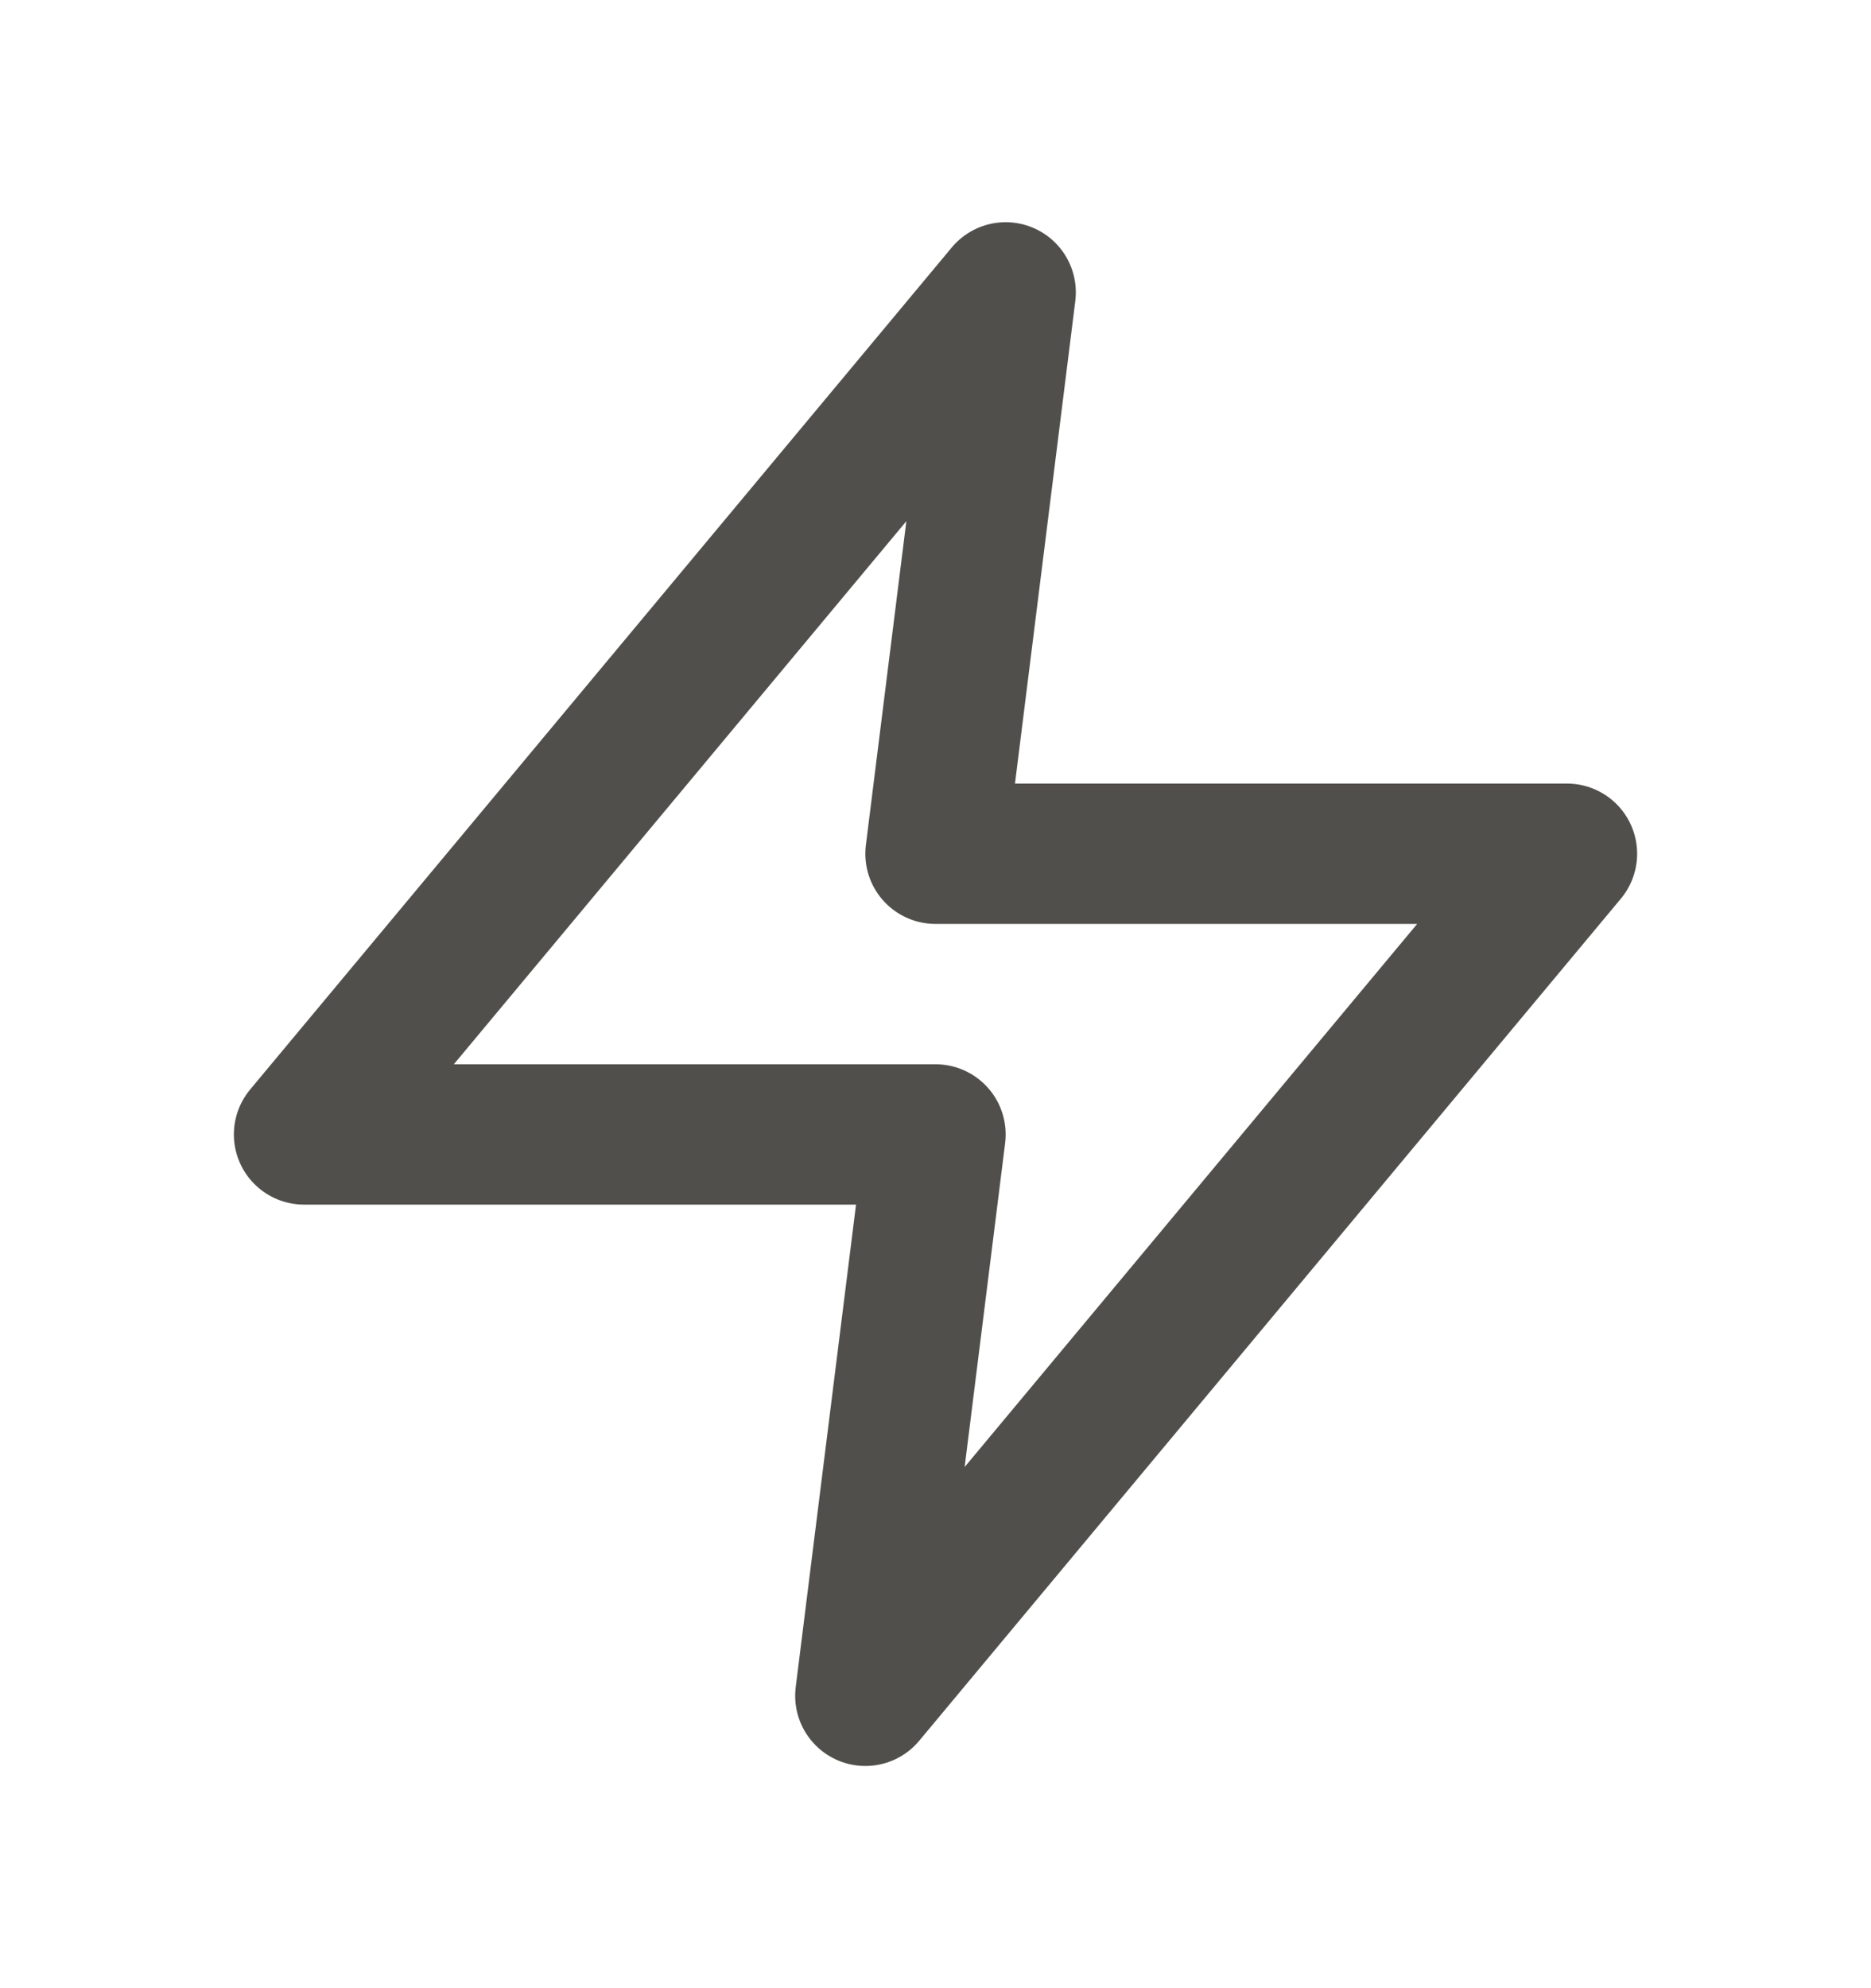 <svg width="16" height="17" viewBox="0 0 16 17" fill="none" xmlns="http://www.w3.org/2000/svg">
<path d="M8.6 2.5L2.6 9.7H8L7.4 14.5L13.4 7.3H8L8.6 2.5Z" stroke="#514F4B" stroke-width="1.2" stroke-linecap="round" stroke-linejoin="round"/>
</svg>

